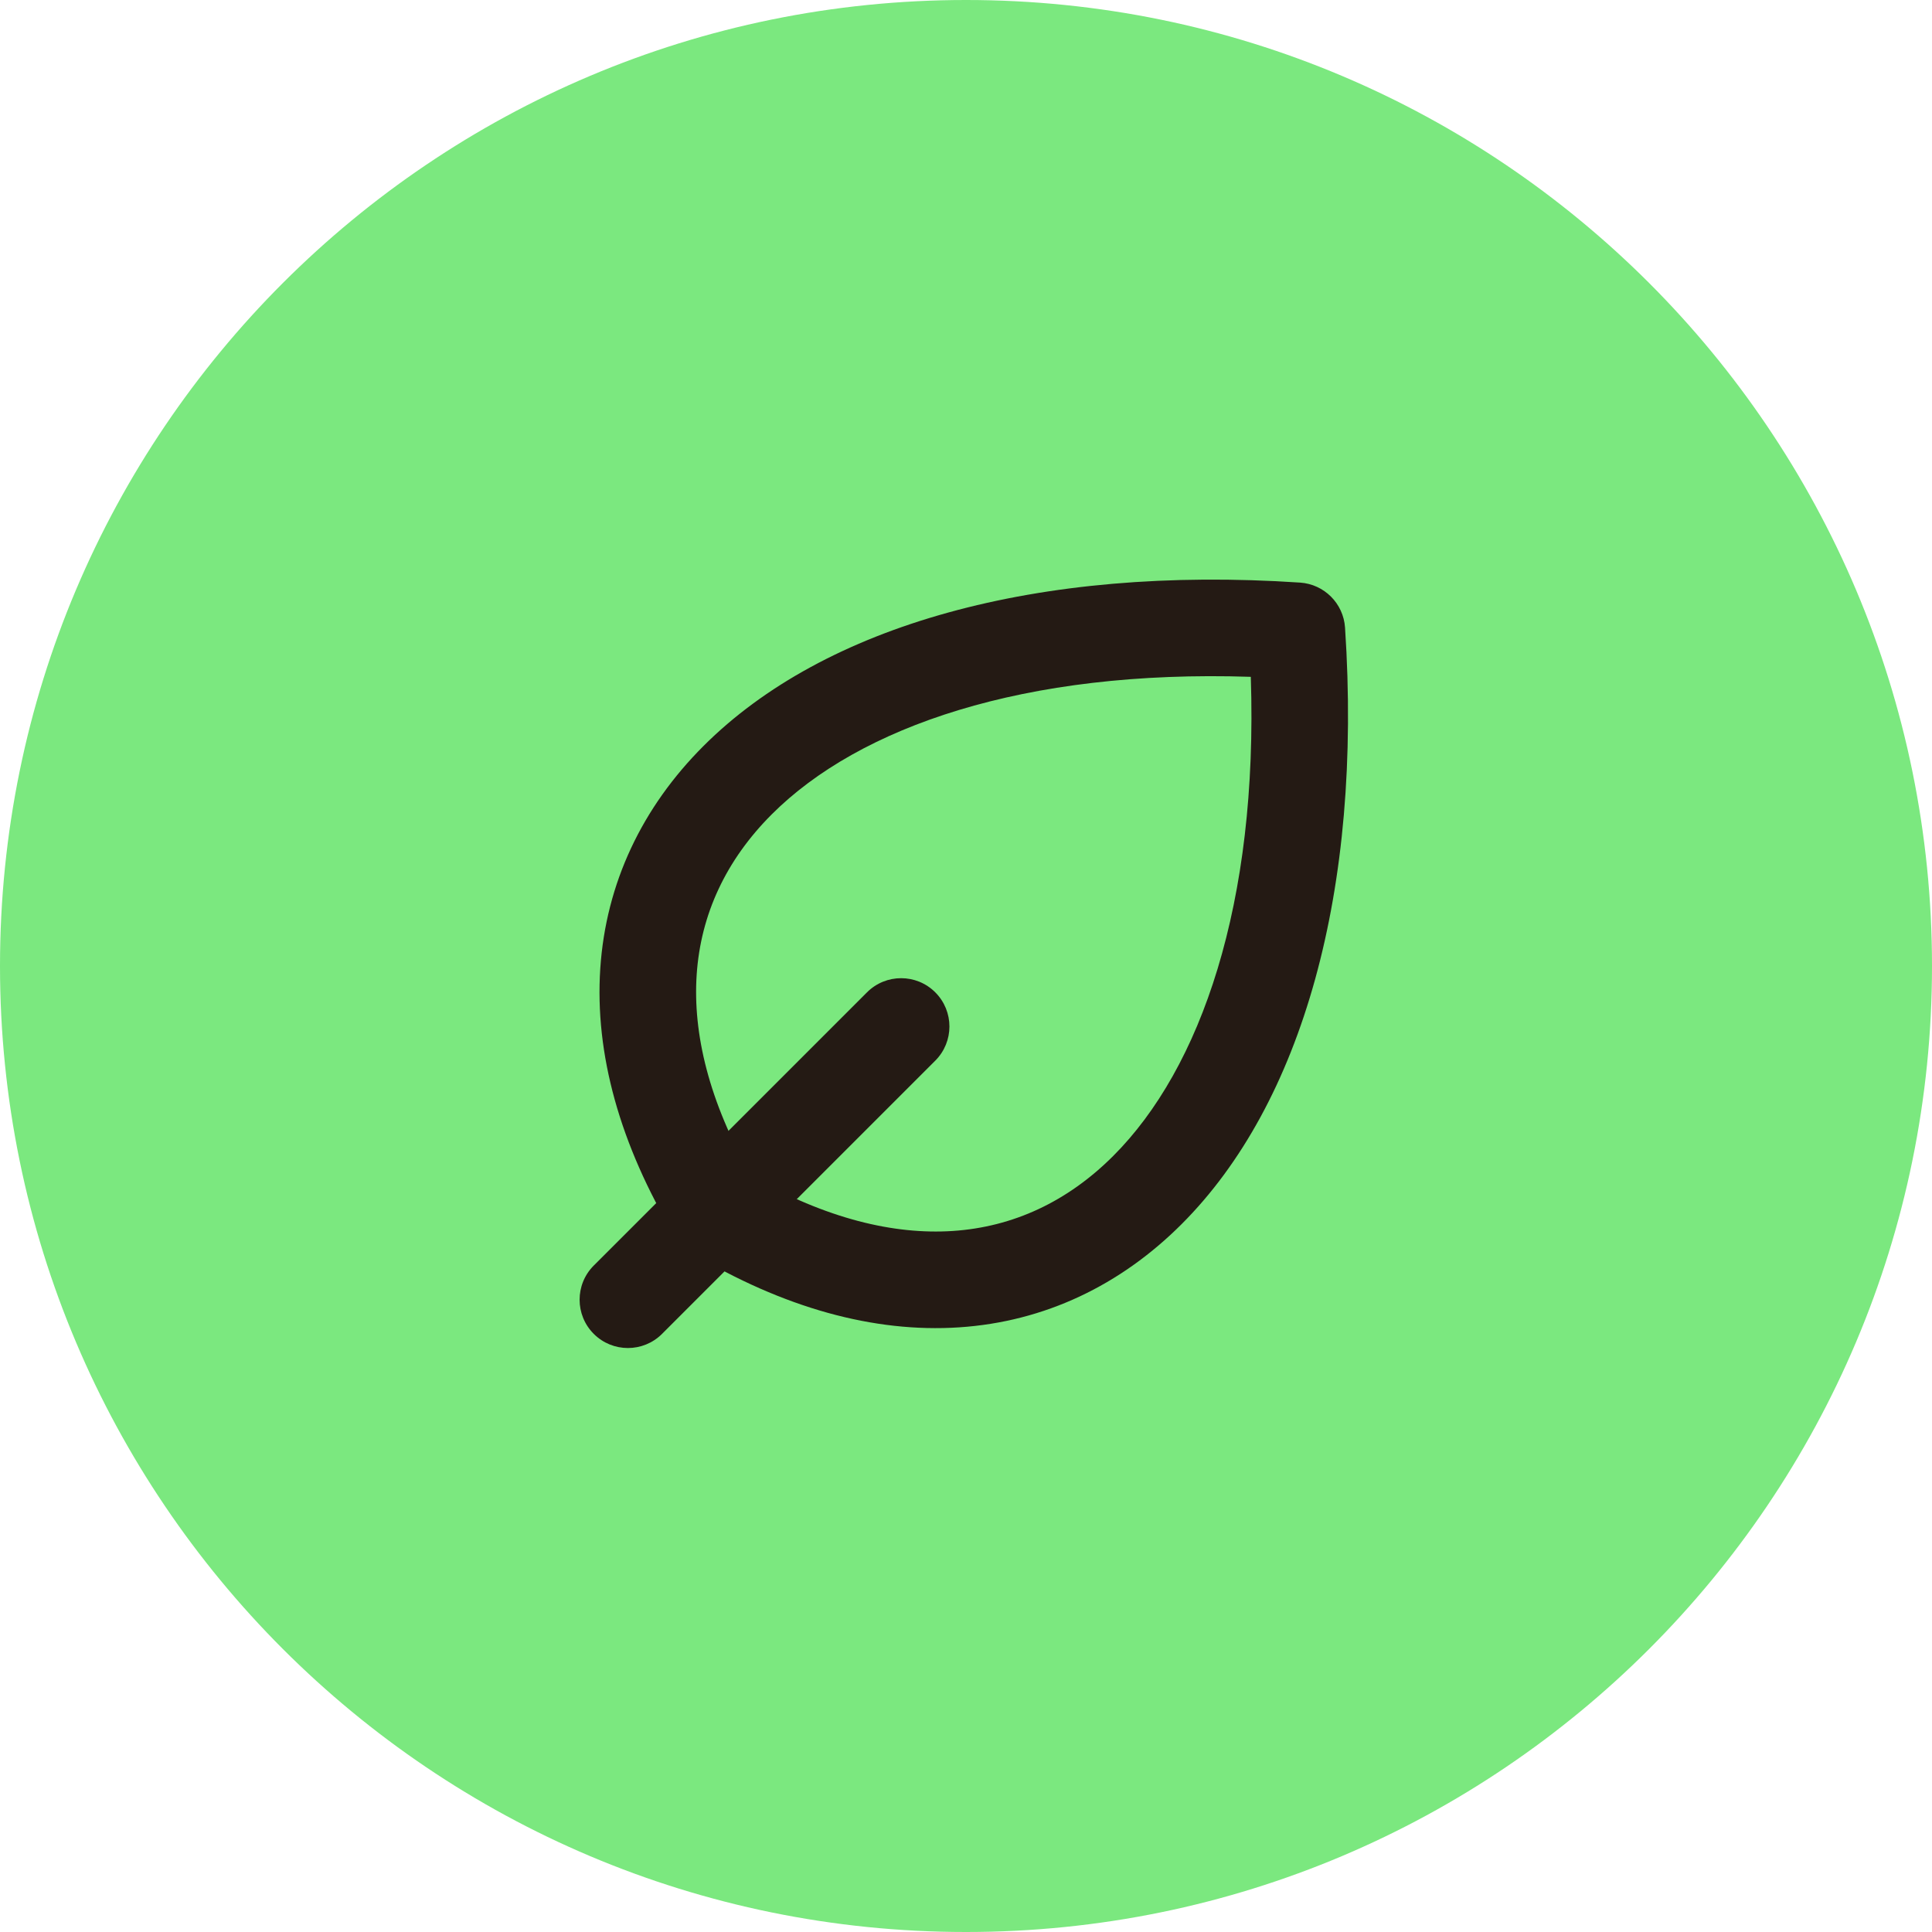<?xml version="1.0" encoding="utf-8"?>
<svg xmlns="http://www.w3.org/2000/svg" width="80" height="80" viewBox="0 0 80 80" fill="none">
<path d="M0 40C0 17.909 17.909 0 40 0V0C62.091 0 80 17.909 80 40V40C80 62.091 62.091 80 40 80V80C17.909 80 0 62.091 0 40V40Z" fill="#7BE87F"/>
<path fill-rule="evenodd" clip-rule="evenodd" d="M31.119 48.7C34.219 50.472 37.028 51.131 39.448 50.972C41.958 50.807 44.207 49.754 46.098 47.863C49.719 44.242 52.102 37.426 51.793 28.026C42.393 27.717 35.577 30.1 31.956 33.721C30.065 35.612 29.012 37.861 28.847 40.371C28.688 42.791 29.347 45.6 31.119 48.7ZM29.128 30.892C34.121 25.899 42.937 23.398 53.833 24.124C54.832 24.191 55.628 24.987 55.695 25.986C56.421 36.882 53.92 45.698 48.926 50.691C46.398 53.219 43.256 54.73 39.711 54.963C36.188 55.194 32.429 54.156 28.629 51.876C28.347 51.707 28.112 51.472 27.943 51.19C25.663 47.39 24.624 43.631 24.856 40.108C25.089 36.563 26.599 33.42 29.128 30.892Z" fill="#241A14"/>
<path fill-rule="evenodd" clip-rule="evenodd" d="M38.728 41.091C39.509 41.872 39.509 43.138 38.728 43.919L27.414 55.233C26.633 56.014 25.367 56.014 24.586 55.233C23.805 54.452 23.805 53.185 24.586 52.404L35.9 41.091C36.681 40.309 37.947 40.309 38.728 41.091Z" fill="#241A14"/>
</svg>